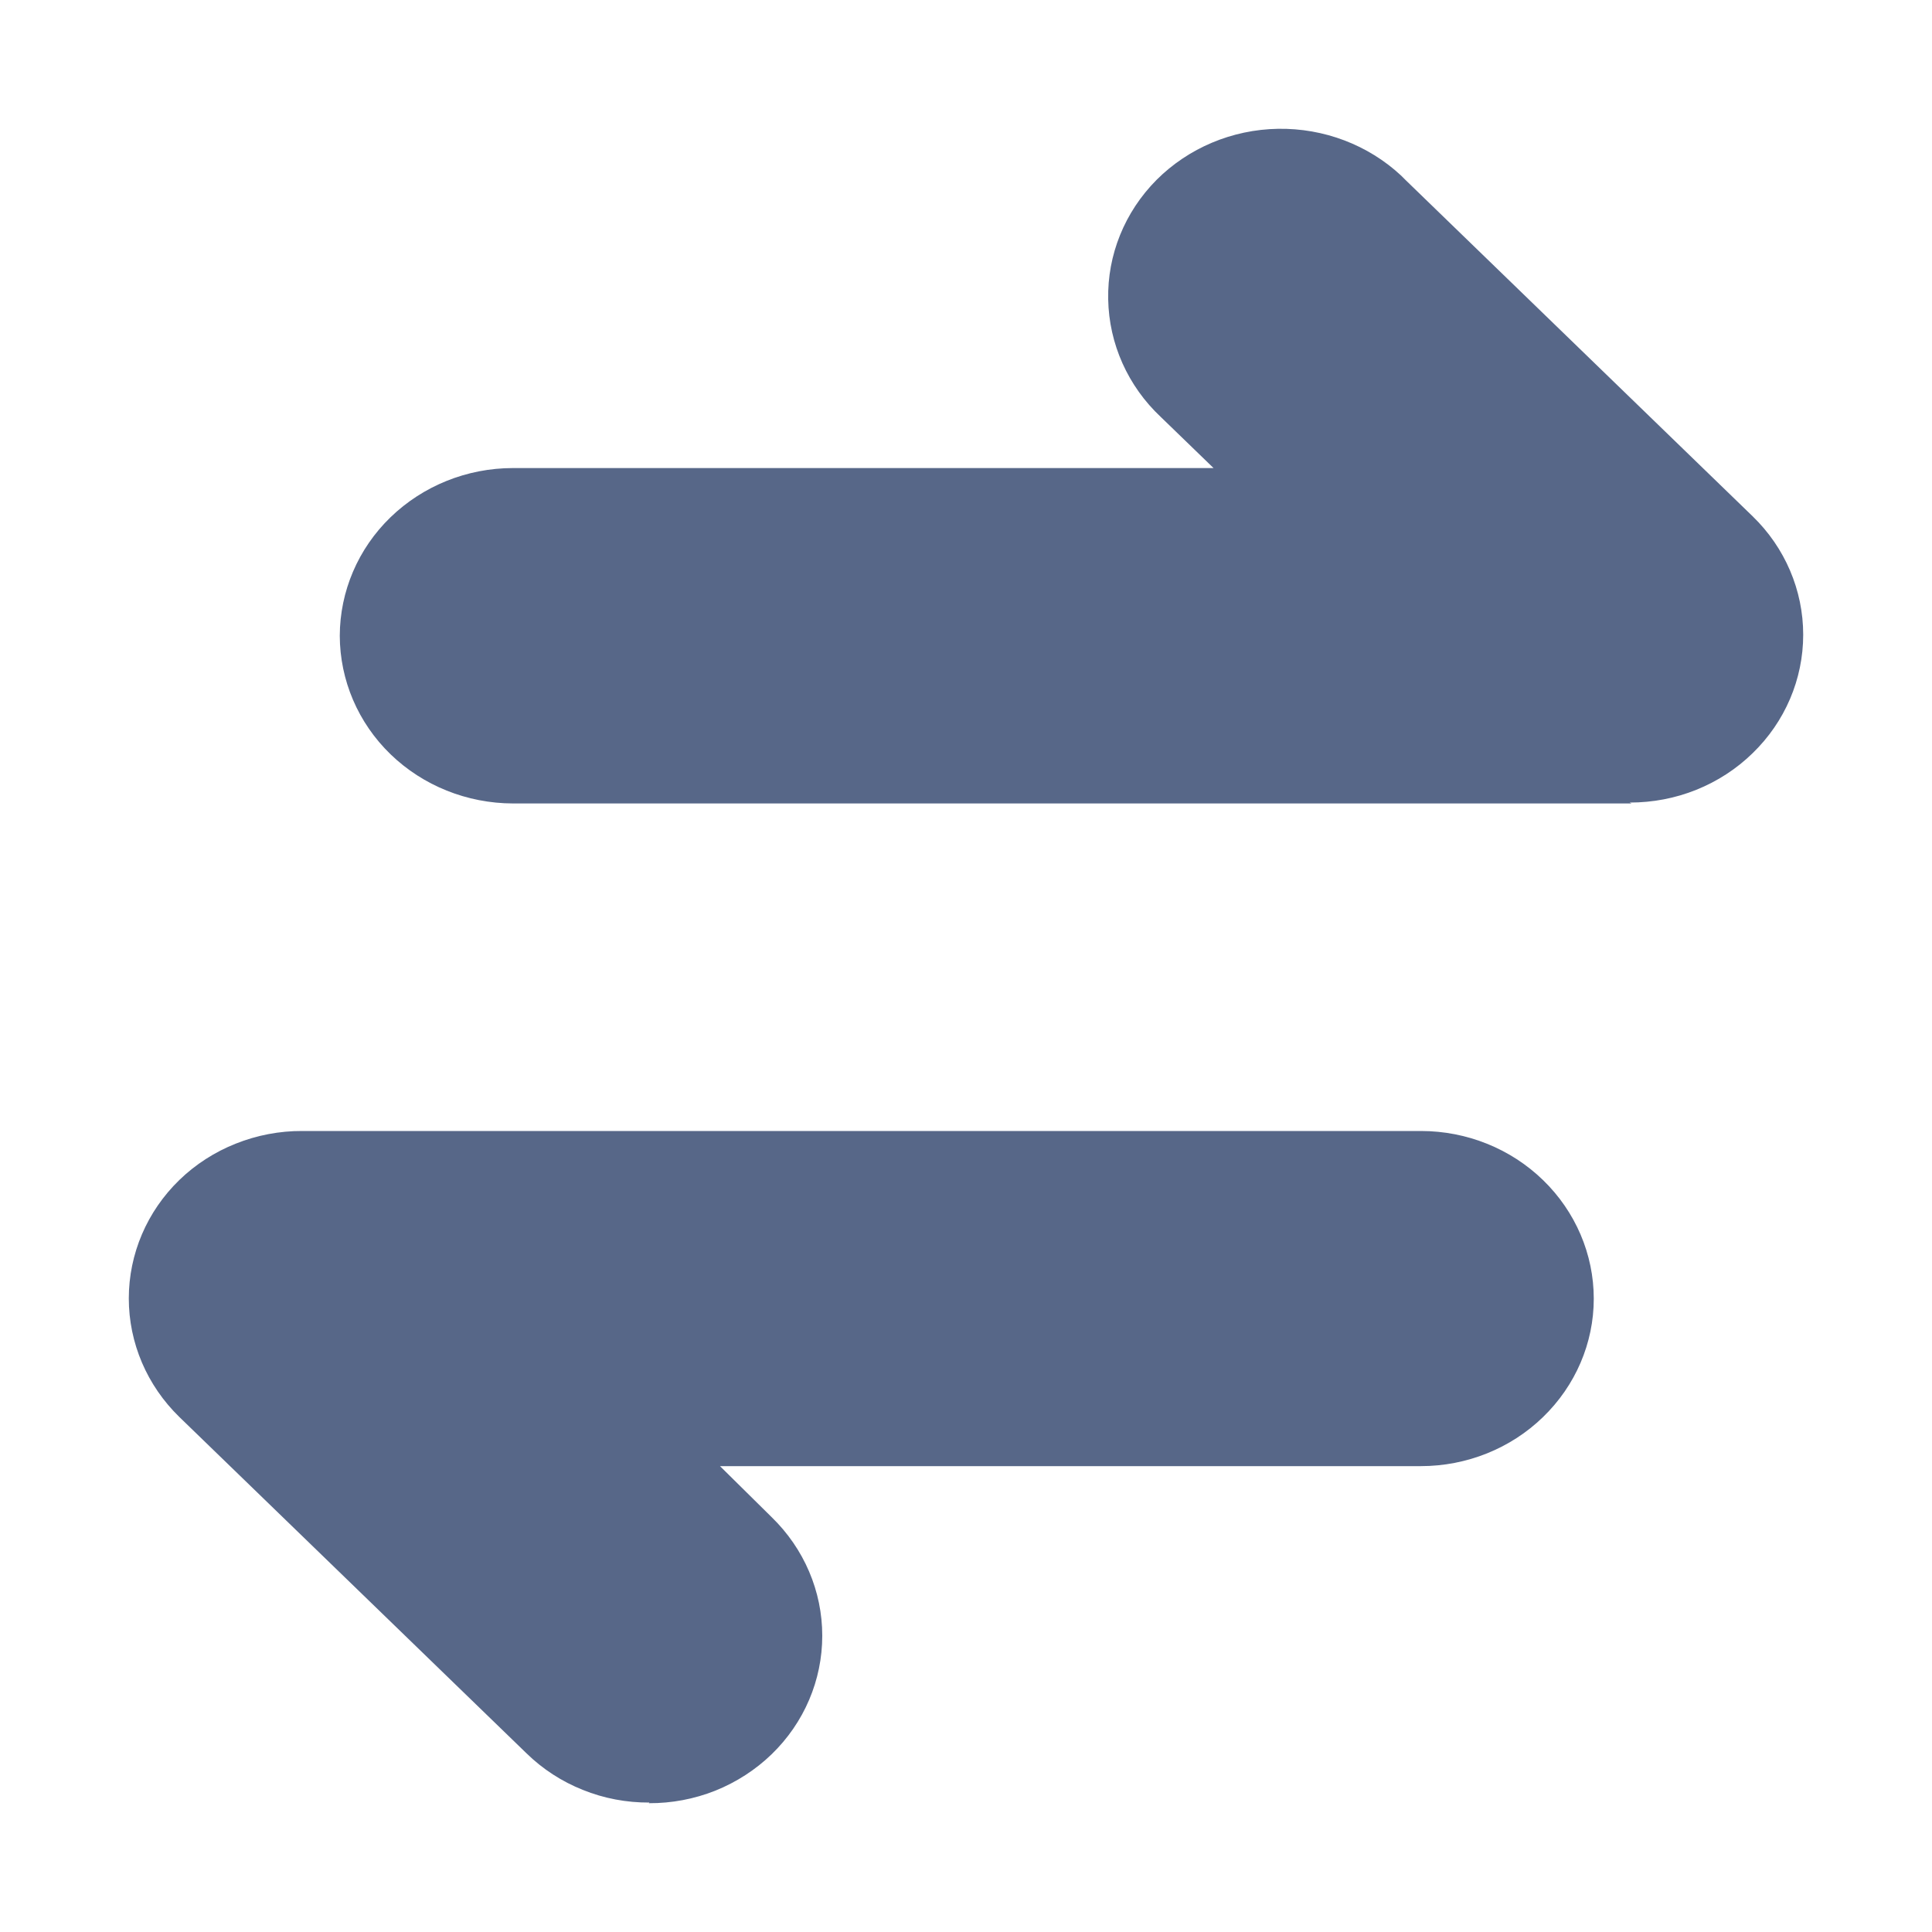 <svg width="15" height="15" viewBox="0 0 15 15" fill="none" xmlns="http://www.w3.org/2000/svg">
<path d="M12.667 6.238H3.982C3.626 6.237 3.284 6.1 3.032 5.856C2.78 5.612 2.639 5.281 2.638 4.936C2.639 4.591 2.78 4.26 3.032 4.016C3.284 3.772 3.626 3.634 3.982 3.634H9.422L9.013 3.238C8.757 2.998 8.61 2.669 8.604 2.324C8.597 1.979 8.732 1.646 8.979 1.397C9.227 1.149 9.566 1.006 9.922 1C10.278 0.994 10.623 1.125 10.879 1.364L10.912 1.397L13.607 4.008C13.859 4.252 14 4.583 14 4.928C14 5.273 13.859 5.604 13.607 5.848C13.482 5.97 13.334 6.066 13.17 6.132C13.006 6.198 12.831 6.231 12.653 6.231L12.667 6.238Z" fill="#576788"/>
<path d="M5.042 13.995C4.865 13.996 4.689 13.963 4.526 13.897C4.362 13.832 4.213 13.735 4.088 13.613L1.393 11.002C1.141 10.757 1 10.426 1 10.081C1 9.736 1.141 9.405 1.393 9.161C1.518 9.04 1.667 8.944 1.831 8.879C1.994 8.814 2.17 8.78 2.347 8.781H11.032C11.388 8.781 11.729 8.918 11.981 9.163C12.232 9.407 12.374 9.738 12.374 10.083C12.374 10.428 12.232 10.758 11.98 11.002C11.729 11.246 11.387 11.383 11.032 11.383H5.59L5.991 11.779C6.243 12.024 6.384 12.354 6.384 12.7C6.384 13.045 6.243 13.376 5.991 13.62C5.866 13.741 5.717 13.837 5.553 13.903C5.389 13.968 5.214 14.001 5.037 14L5.042 13.995Z" fill="#576788"/>
</svg>

